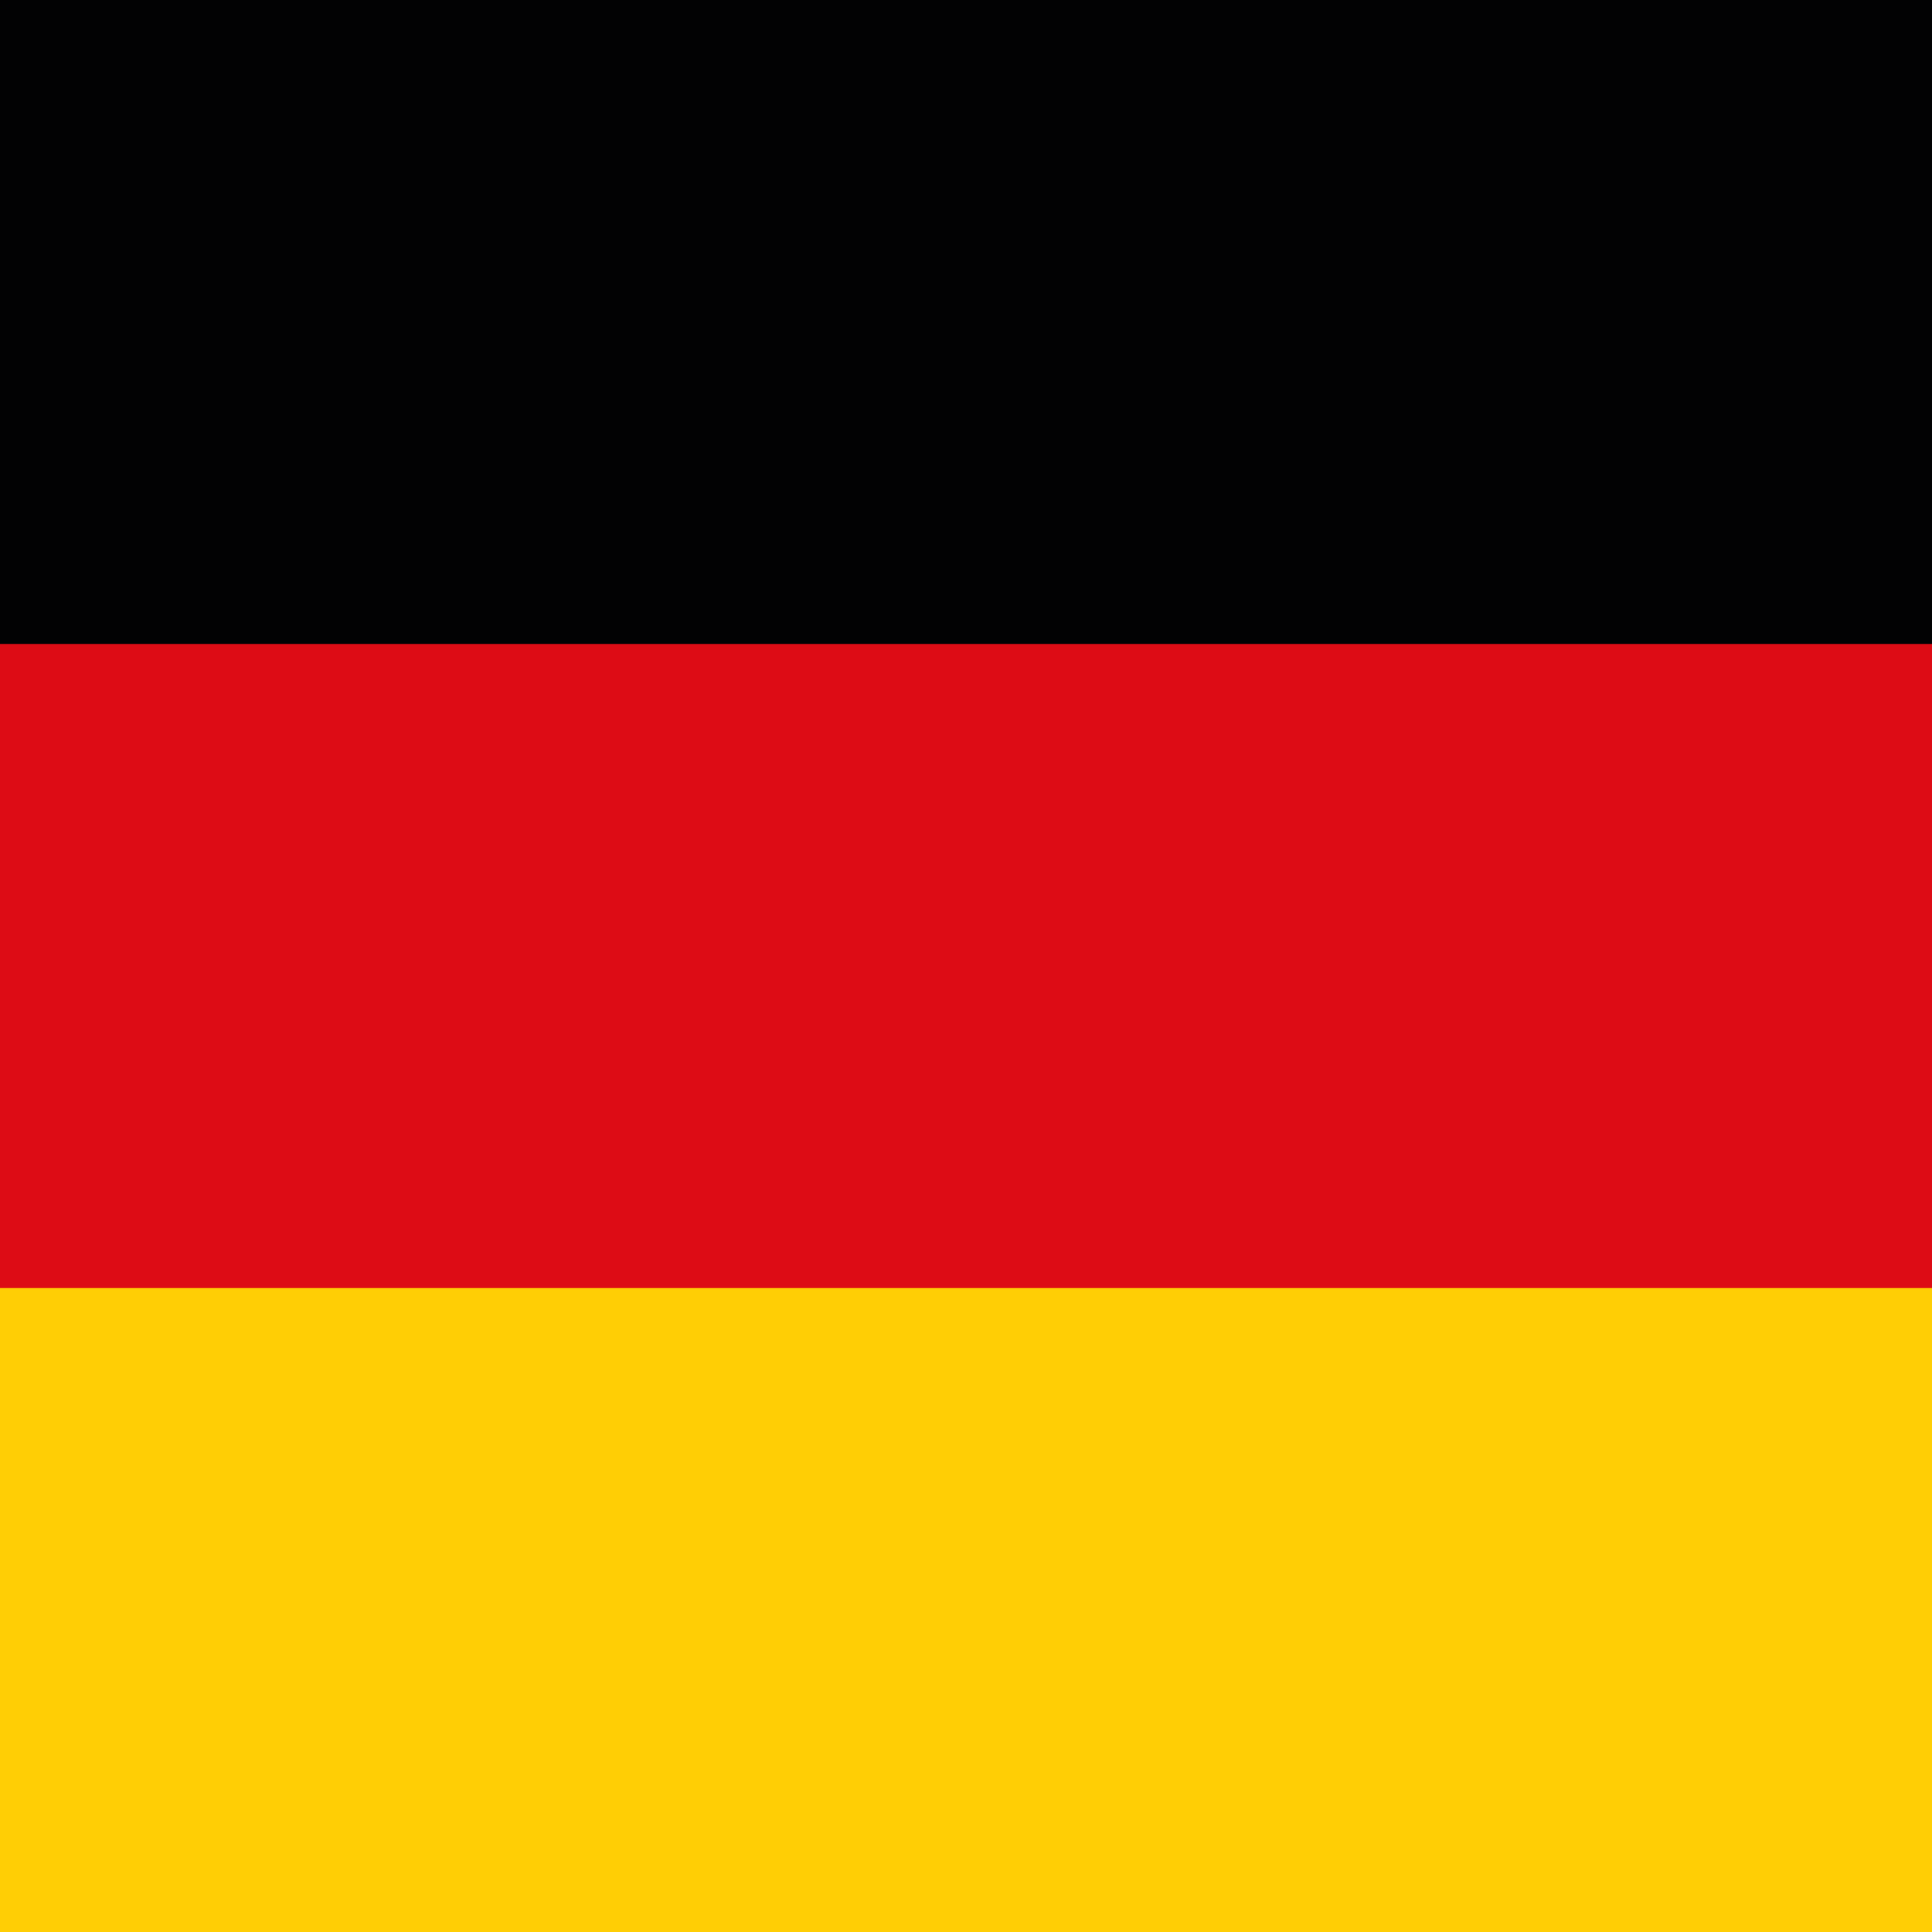 <?xml version="1.0" encoding="utf-8"?>
<!-- Generator: Adobe Illustrator 26.5.0, SVG Export Plug-In . SVG Version: 6.00 Build 0)  -->
<svg version="1.1" id="Ebene_1" xmlns="http://www.w3.org/2000/svg" xmlns:xlink="http://www.w3.org/1999/xlink" x="0px" y="0px"
	 viewBox="0 0 1000 1000" style="enable-background:new 0 0 1000 1000;" xml:space="preserve">
<style type="text/css">
	.st0{fill:#020203;}
	.st1{fill:#DD0C15;}
	.st2{fill:#FFCE05;}
</style>
<rect id="black_stripe" x="-333.3" class="st0" width="1666.7" height="1000"/>
<rect id="red_stripe" x="-333.3" y="333.3" class="st1" width="1666.7" height="666.7"/>
<rect id="gold_stripe" x="-333.3" y="666.7" class="st2" width="1666.7" height="333.3"/>
</svg>
